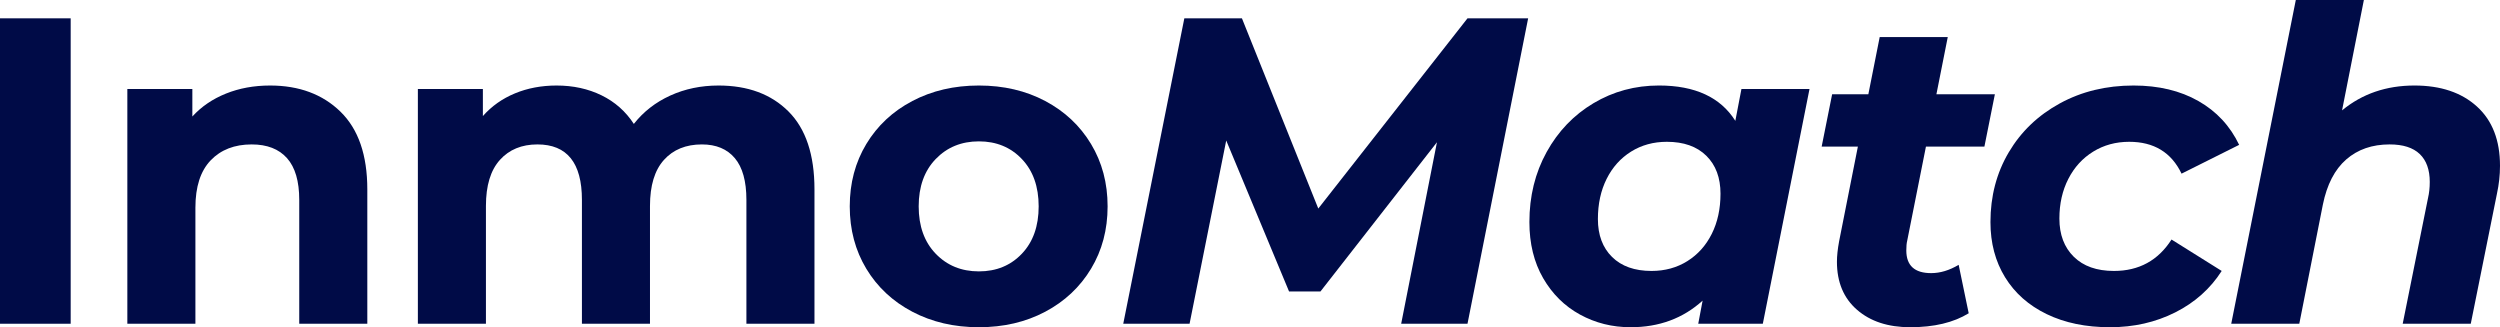 <?xml version="1.0" encoding="UTF-8"?>
<!DOCTYPE svg PUBLIC "-//W3C//DTD SVG 1.1//EN" "http://www.w3.org/Graphics/SVG/1.1/DTD/svg11.dtd">
<!-- Creator: CorelDRAW 2018 -->
<svg xmlns="http://www.w3.org/2000/svg" xml:space="preserve" width="196.512mm" height="25.722mm" version="1.1" style="shape-rendering:geometricPrecision; text-rendering:geometricPrecision; image-rendering:optimizeQuality; fill-rule:evenodd; clip-rule:evenodd"
viewBox="0 0 19308.52 2527.31"
 xmlns:xlink="http://www.w3.org/1999/xlink">
 <defs>
  <style type="text/css">
   <![CDATA[
    .fil0 {fill:#000B47;fill-rule:nonzero}
   ]]>
  </style>
 </defs>
 <g id="Layer_x0020_1">
  <polygon class="fil0" points="-0,141.53 545.9,141.53 545.9,2500.35 -0,2500.35 "/>
  <path id="1" class="fil0" d="M2085.44 660.47c224.65,0 406.06,67.39 544.22,202.18 138.16,134.8 207.24,334.73 207.24,599.82l0 1037.88 -525.69 0 0 -957.01c0,-143.77 -31.44,-251.04 -94.35,-321.81 -62.9,-70.76 -153.89,-106.15 -272.96,-106.15 -132.54,0 -238.12,41 -316.76,123 -78.62,81.99 -117.94,203.87 -117.94,365.62l0 896.35 -525.68 0 0 -1812.92 502.09 0 0 212.29c69.64,-76.38 156.14,-135.35 259.47,-176.91 103.34,-41.56 216.78,-62.34 340.34,-62.34z"/>
  <path id="2" class="fil0" d="M5549.11 660.47c226.89,0 407.17,66.83 540.84,200.5 133.67,133.67 200.5,334.17 200.5,601.5l0 1037.88 -525.68 0 0 -957.01c0,-143.77 -29.77,-251.04 -89.3,-321.81 -59.53,-70.76 -144.34,-106.15 -254.41,-106.15 -123.56,0 -221.28,39.87 -293.17,119.63 -71.88,79.75 -107.84,198.25 -107.84,355.51l0 909.83 -525.68 0 0 -957.01c0,-285.3 -114.57,-427.95 -343.71,-427.95 -121.32,0 -217.91,39.87 -289.8,119.63 -71.89,79.75 -107.84,198.25 -107.84,355.51l0 909.83 -525.68 0 0 -1812.92 502.09 0 0 208.92c67.39,-76.38 149.96,-134.79 247.68,-175.23 97.72,-40.43 204.99,-60.65 321.81,-60.65 128.05,0 243.74,25.27 347.08,75.82 103.35,50.54 186.46,124.12 249.36,220.71 74.13,-94.36 167.93,-167.36 281.38,-219.03 113.45,-51.67 237.56,-77.5 372.36,-77.5z"/>
  <path id="3" class="fil0" d="M7560.41 2527.31c-190.96,0 -362.25,-39.88 -513.89,-119.63 -151.64,-79.75 -270.15,-190.39 -355.51,-331.92 -85.36,-141.54 -128.05,-302.16 -128.05,-481.88 0,-179.72 42.68,-340.35 128.05,-481.88 85.36,-141.53 203.87,-252.16 355.51,-331.92 151.64,-79.75 322.93,-119.63 513.89,-119.63 190.95,0 361.68,39.87 512.2,119.63 150.52,79.75 268.46,190.39 353.82,331.92 85.36,141.53 128.06,302.16 128.06,481.88 0,179.72 -42.69,340.34 -128.06,481.88 -85.36,141.53 -203.3,252.16 -353.82,331.92 -150.52,79.74 -321.25,119.63 -512.2,119.63zm0 -431.33c134.79,0 245.42,-45.49 331.92,-136.47 86.49,-90.99 129.74,-212.86 129.74,-365.62 0,-152.77 -43.25,-274.64 -129.74,-365.62 -86.49,-90.99 -197.13,-136.48 -331.92,-136.48 -134.8,0 -245.99,45.49 -333.61,136.48 -87.61,90.99 -131.42,212.85 -131.42,365.62 0,152.76 43.8,274.64 131.42,365.62 87.61,90.98 198.81,136.47 333.61,136.47z"/>
  <polygon id="4" class="fil0" points="11802.48,141.53 11334.09,2500.35 10821.89,2500.35 11098.2,1098.53 10198.48,2250.99 9955.86,2250.99 9470.61,1085.05 9187.55,2500.35 8675.36,2500.35 9147.12,141.53 9591.93,141.53 10181.63,1610.74 11334.09,141.53 "/>
  <path id="5" class="fil0" d="M13975.53 687.43l-360.56 1812.92 -498.72 0 33.69 -178.6c-150.51,137.04 -335.85,205.56 -556.01,205.56 -141.53,0 -271.83,-32.58 -390.88,-97.73 -119.07,-65.15 -213.98,-158.94 -284.75,-281.38 -70.76,-122.44 -106.15,-266.78 -106.15,-433.01 0,-199.93 44.36,-380.22 133.1,-540.84 88.74,-160.63 209.49,-286.43 362.25,-377.41 152.77,-90.99 321.25,-136.48 505.47,-136.48 278.57,0 475.13,90.99 589.7,272.95l47.17 -245.98 525.68 0zm-1219.85 1405.18c103.35,0 195.45,-25.27 276.33,-75.81 80.87,-50.55 143.78,-120.75 188.7,-210.61 44.93,-89.86 67.39,-193.2 67.39,-310.02 0,-123.56 -36.5,-221.28 -109.52,-293.17 -73,-71.88 -174.66,-107.84 -304.96,-107.84 -103.34,0 -195.45,25.28 -276.33,75.82 -80.87,50.54 -143.77,120.75 -188.7,210.61 -44.93,89.86 -67.39,193.19 -67.39,310.02 0,123.56 36.5,221.27 109.52,293.17 73.01,71.88 174.66,107.83 304.96,107.83z"/>
  <path id="6" class="fil0" d="M14729.92 1860.1c-4.49,17.97 -6.74,42.68 -6.74,74.13 0,116.83 64.02,175.23 192.07,175.23 69.64,0 140.41,-21.34 212.3,-64.02l77.5 374.04c-116.83,71.88 -267.34,107.84 -451.55,107.84 -170.74,0 -307.78,-44.93 -411.11,-134.8 -103.34,-89.86 -155.01,-213.41 -155.01,-370.67 0,-44.92 5.62,-97.72 16.85,-158.38l144.9 -731.23 -279.7 0 80.87 -404.37 279.7 0 87.61 -441.44 525.68 0 -87.61 441.44 451.55 0 -80.87 404.37 -451.55 0 -144.9 727.86z"/>
  <path id="7" class="fil0" d="M16296.41 2527.31c-186.46,0 -349.33,-33.7 -488.62,-101.1 -139.28,-67.39 -246.55,-162.31 -321.81,-284.75 -75.26,-122.44 -112.89,-264.53 -112.89,-426.27 0,-199.93 47.17,-379.65 141.53,-539.16 94.36,-159.5 225.77,-285.31 394.26,-377.41 168.49,-92.11 358.31,-138.16 569.48,-138.16 193.2,0 360,39.87 500.41,119.63 140.41,79.75 245.43,192.64 315.08,338.66l-444.82 222.4c-78.62,-163.99 -213.41,-245.99 -404.36,-245.99 -103.35,0 -196.01,25.28 -278.01,75.82 -81.99,50.54 -146.03,120.75 -192.08,210.61 -46.05,89.86 -69.07,192.07 -69.07,306.65 0,123.56 37.06,221.84 111.2,294.85 74.13,73.01 177.48,109.52 310.02,109.52 193.2,0 341.47,-80.87 444.81,-242.62l387.52 242.62c-87.61,137.04 -207.23,243.74 -358.87,320.13 -151.64,76.38 -319.57,114.58 -503.78,114.58z"/>
  <path id="8" class="fil0" d="M18648.05 660.47c202.18,0 362.81,53.91 481.87,161.75 119.07,107.84 178.6,260.59 178.6,458.29 0,71.88 -7.86,143.78 -23.59,215.66l-202.18 1004.19 -525.68 0 195.44 -970.49c8.99,-38.19 13.48,-79.75 13.48,-124.69 0,-94.35 -25.83,-166.24 -77.5,-215.66 -51.67,-49.42 -129.17,-74.13 -232.51,-74.13 -134.79,0 -246.55,38.75 -335.29,116.26 -88.74,77.5 -148.83,193.76 -180.28,348.77l-181.97 919.94 -525.68 0 498.73 -2500.35 525.68 0 -168.49 852.55c155.01,-128.06 341.47,-192.08 559.38,-192.08z"/>
 </g>
</svg>
